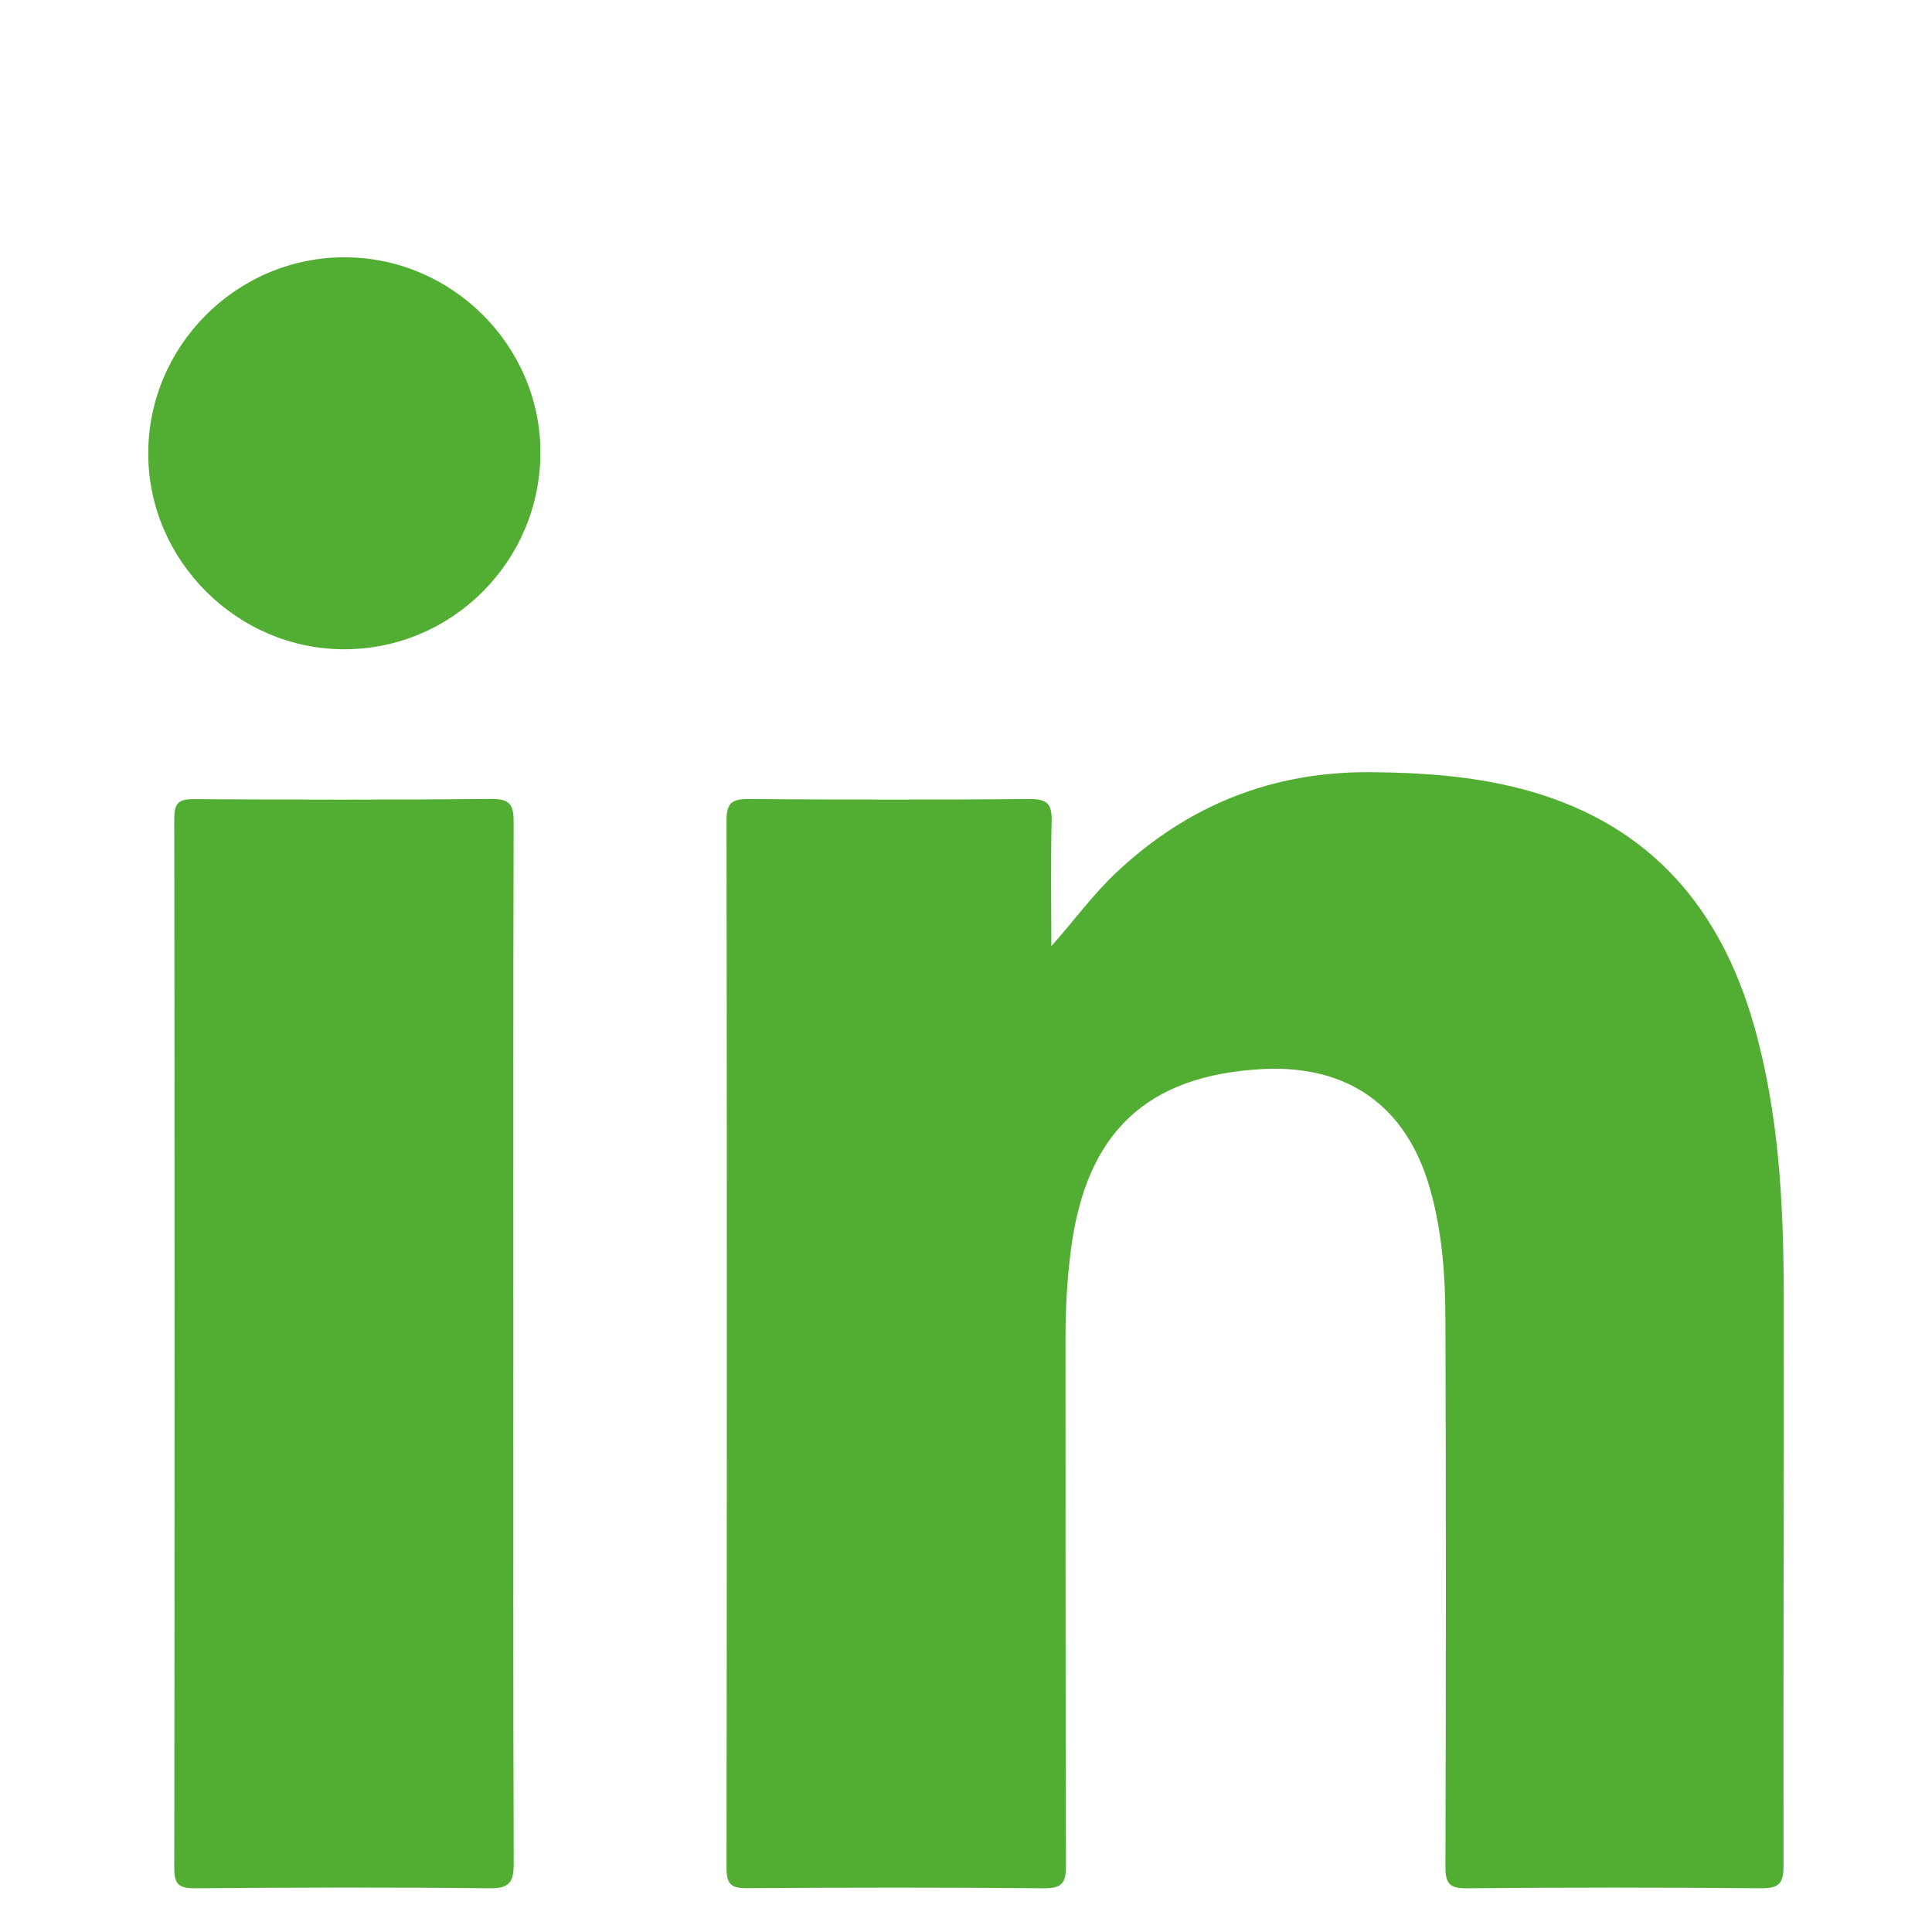 <?xml version="1.0" encoding="UTF-8"?>
<svg id="a" data-name="Ebene 1" xmlns="http://www.w3.org/2000/svg" width="20.056" height="20.056" viewBox="0 0 20.056 20.056">
  <path d="m10.915,9.821c.235-.264.429-.533.671-.761.743-.7,1.621-1.053,2.647-1.044.564.005,1.122.045,1.665.202,1.244.36,1.966,1.216,2.311,2.43.258.911.306,1.847.308,2.785.003,1.979-.006,3.958-.002,5.936,0,.186-.051.234-.234.233-1.019-.009-2.039-.009-3.058,0-.18.002-.218-.054-.218-.223.006-1.883.007-3.766,0-5.649,0-.472-.031-.944-.164-1.403-.244-.845-.849-1.275-1.734-1.229-1.209.064-1.838.663-1.992,1.892-.037.294-.054.588-.054.883.002,1.832-.002,3.663.005,5.494.001.183-.045.237-.231.235-1.027-.009-2.054-.008-3.081-.001-.165.002-.212-.043-.212-.209.004-3.626.005-7.252,0-10.877,0-.18.058-.221.228-.22.975.007,1.95.008,2.925,0,.18-.001.226.057.222.227-.01.433-.003.867-.003,1.3" fill="#52ae32" stroke-width="0"/>
  <path d="m5.329,13.964c0,1.794-.003,3.587.004,5.381,0,.199-.048.26-.255.257-1.019-.011-2.038-.008-3.057,0-.163,0-.213-.04-.212-.209.004-3.631.004-7.263,0-10.895,0-.15.037-.203.196-.202,1.034.006,2.068.008,3.102-.002.198-.002.226.075.225.246-.005,1.808-.003,3.617-.003,5.425" fill="#52ae32" stroke-width="0"/>
  <path d="m5.61,4.696c0,1.126-.913,2.044-2.037,2.044-1.109,0-2.031-.918-2.034-2.026-.004-1.121.917-2.044,2.039-2.043,1.113.001,2.031.915,2.032,2.025" fill="#52ae32" stroke-width="0"/>
</svg>